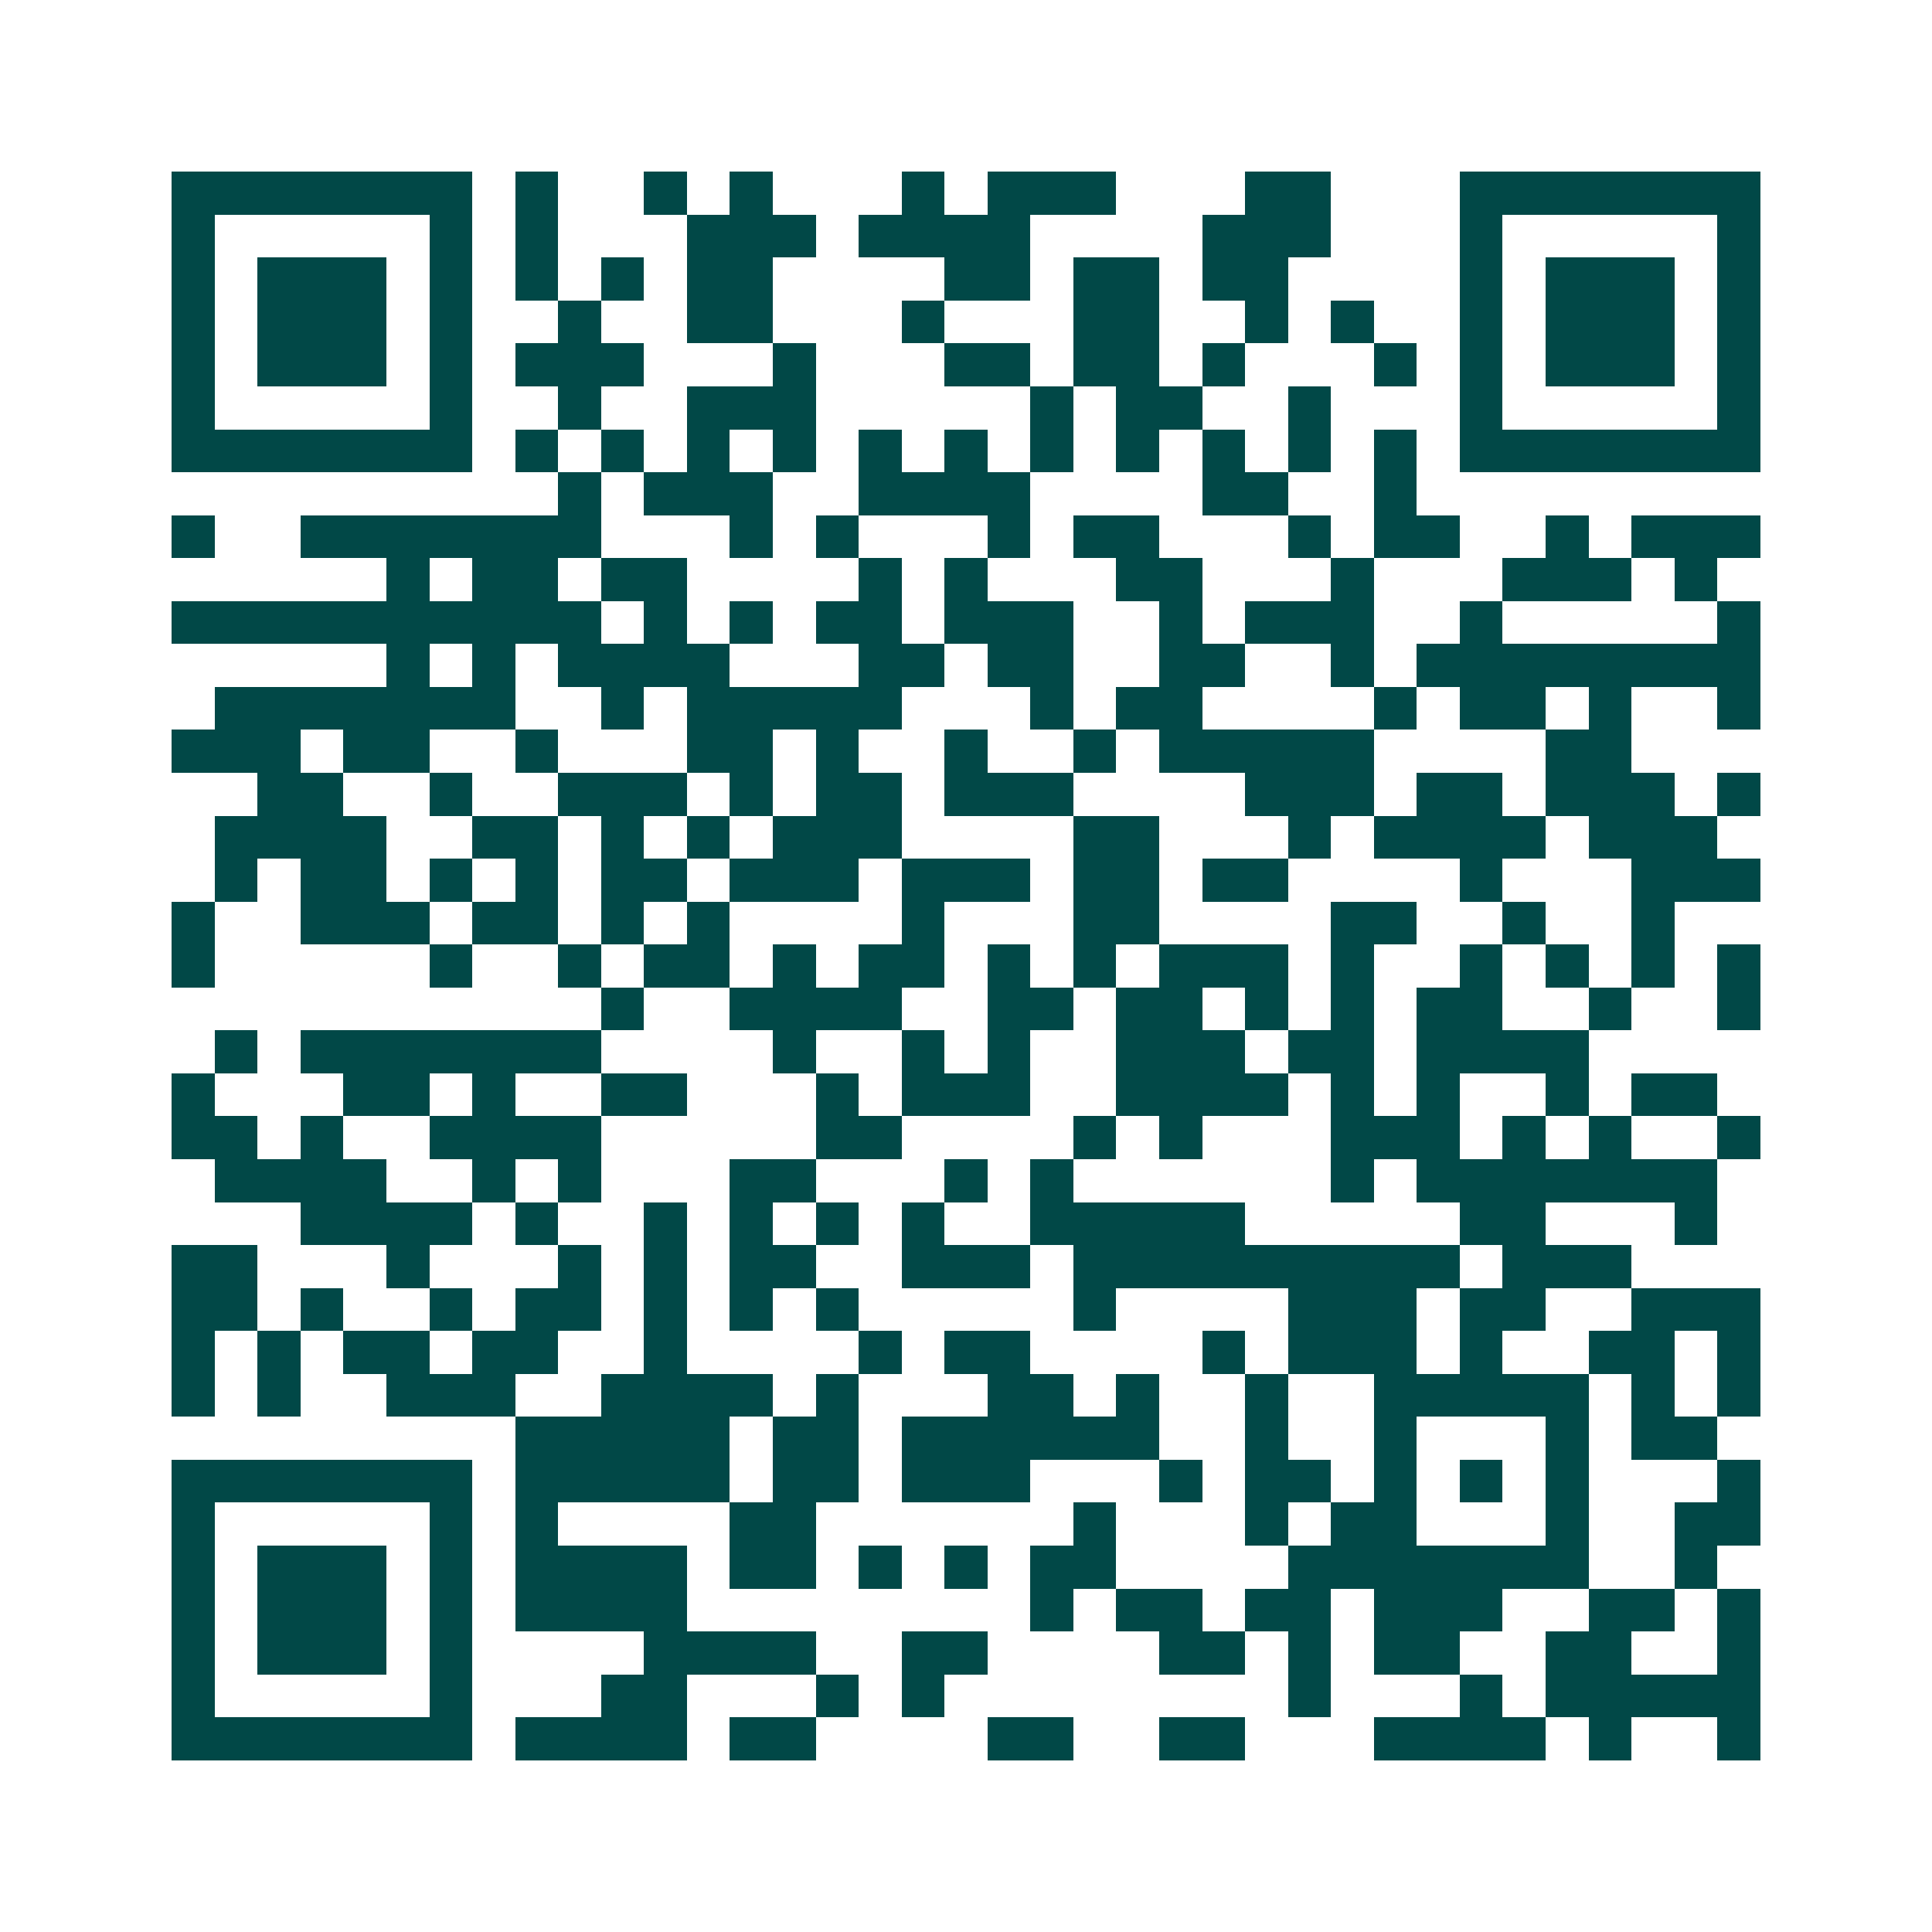 <svg xmlns="http://www.w3.org/2000/svg" width="200" height="200" viewBox="0 0 45 45" shape-rendering="crispEdges"><path fill="#ffffff" d="M0 0h45v45H0z"/><path stroke="#014847" d="M4 4.5h7m1 0h1m2 0h1m1 0h1m3 0h1m1 0h3m3 0h2m3 0h7M4 5.5h1m5 0h1m1 0h1m3 0h3m1 0h4m4 0h3m3 0h1m5 0h1M4 6.5h1m1 0h3m1 0h1m1 0h1m1 0h1m1 0h2m4 0h2m1 0h2m1 0h2m4 0h1m1 0h3m1 0h1M4 7.5h1m1 0h3m1 0h1m2 0h1m2 0h2m3 0h1m3 0h2m2 0h1m1 0h1m2 0h1m1 0h3m1 0h1M4 8.5h1m1 0h3m1 0h1m1 0h3m3 0h1m3 0h2m1 0h2m1 0h1m3 0h1m1 0h1m1 0h3m1 0h1M4 9.5h1m5 0h1m2 0h1m2 0h3m5 0h1m1 0h2m2 0h1m3 0h1m5 0h1M4 10.5h7m1 0h1m1 0h1m1 0h1m1 0h1m1 0h1m1 0h1m1 0h1m1 0h1m1 0h1m1 0h1m1 0h1m1 0h7M13 11.5h1m1 0h3m2 0h4m4 0h2m2 0h1M4 12.5h1m2 0h7m3 0h1m1 0h1m3 0h1m1 0h2m3 0h1m1 0h2m2 0h1m1 0h3M9 13.5h1m1 0h2m1 0h2m4 0h1m1 0h1m3 0h2m3 0h1m3 0h3m1 0h1M4 14.5h10m1 0h1m1 0h1m1 0h2m1 0h3m2 0h1m1 0h3m2 0h1m5 0h1M9 15.5h1m1 0h1m1 0h4m3 0h2m1 0h2m2 0h2m2 0h1m1 0h8M5 16.5h7m2 0h1m1 0h5m3 0h1m1 0h2m4 0h1m1 0h2m1 0h1m2 0h1M4 17.5h3m1 0h2m2 0h1m3 0h2m1 0h1m2 0h1m2 0h1m1 0h5m4 0h2M6 18.5h2m2 0h1m2 0h3m1 0h1m1 0h2m1 0h3m4 0h3m1 0h2m1 0h3m1 0h1M5 19.5h4m2 0h2m1 0h1m1 0h1m1 0h3m4 0h2m3 0h1m1 0h4m1 0h3M5 20.5h1m1 0h2m1 0h1m1 0h1m1 0h2m1 0h3m1 0h3m1 0h2m1 0h2m4 0h1m3 0h3M4 21.5h1m2 0h3m1 0h2m1 0h1m1 0h1m4 0h1m3 0h2m4 0h2m2 0h1m2 0h1M4 22.5h1m5 0h1m2 0h1m1 0h2m1 0h1m1 0h2m1 0h1m1 0h1m1 0h3m1 0h1m2 0h1m1 0h1m1 0h1m1 0h1M14 23.5h1m2 0h4m2 0h2m1 0h2m1 0h1m1 0h1m1 0h2m2 0h1m2 0h1M5 24.5h1m1 0h7m4 0h1m2 0h1m1 0h1m2 0h3m1 0h2m1 0h4M4 25.5h1m3 0h2m1 0h1m2 0h2m3 0h1m1 0h3m2 0h4m1 0h1m1 0h1m2 0h1m1 0h2M4 26.5h2m1 0h1m2 0h4m5 0h2m4 0h1m1 0h1m3 0h3m1 0h1m1 0h1m2 0h1M5 27.5h4m2 0h1m1 0h1m3 0h2m3 0h1m1 0h1m6 0h1m1 0h7M7 28.5h4m1 0h1m2 0h1m1 0h1m1 0h1m1 0h1m2 0h5m5 0h2m3 0h1M4 29.5h2m3 0h1m3 0h1m1 0h1m1 0h2m2 0h3m1 0h9m1 0h3M4 30.5h2m1 0h1m2 0h1m1 0h2m1 0h1m1 0h1m1 0h1m5 0h1m4 0h3m1 0h2m2 0h3M4 31.5h1m1 0h1m1 0h2m1 0h2m2 0h1m4 0h1m1 0h2m4 0h1m1 0h3m1 0h1m2 0h2m1 0h1M4 32.5h1m1 0h1m2 0h3m2 0h4m1 0h1m3 0h2m1 0h1m2 0h1m2 0h5m1 0h1m1 0h1M12 33.5h5m1 0h2m1 0h6m2 0h1m2 0h1m3 0h1m1 0h2M4 34.5h7m1 0h5m1 0h2m1 0h3m3 0h1m1 0h2m1 0h1m1 0h1m1 0h1m3 0h1M4 35.5h1m5 0h1m1 0h1m4 0h2m6 0h1m3 0h1m1 0h2m3 0h1m2 0h2M4 36.5h1m1 0h3m1 0h1m1 0h4m1 0h2m1 0h1m1 0h1m1 0h2m4 0h7m2 0h1M4 37.5h1m1 0h3m1 0h1m1 0h4m8 0h1m1 0h2m1 0h2m1 0h3m2 0h2m1 0h1M4 38.5h1m1 0h3m1 0h1m4 0h4m2 0h2m4 0h2m1 0h1m1 0h2m2 0h2m2 0h1M4 39.5h1m5 0h1m3 0h2m3 0h1m1 0h1m8 0h1m3 0h1m1 0h5M4 40.5h7m1 0h4m1 0h2m4 0h2m2 0h2m3 0h4m1 0h1m2 0h1"/></svg>
